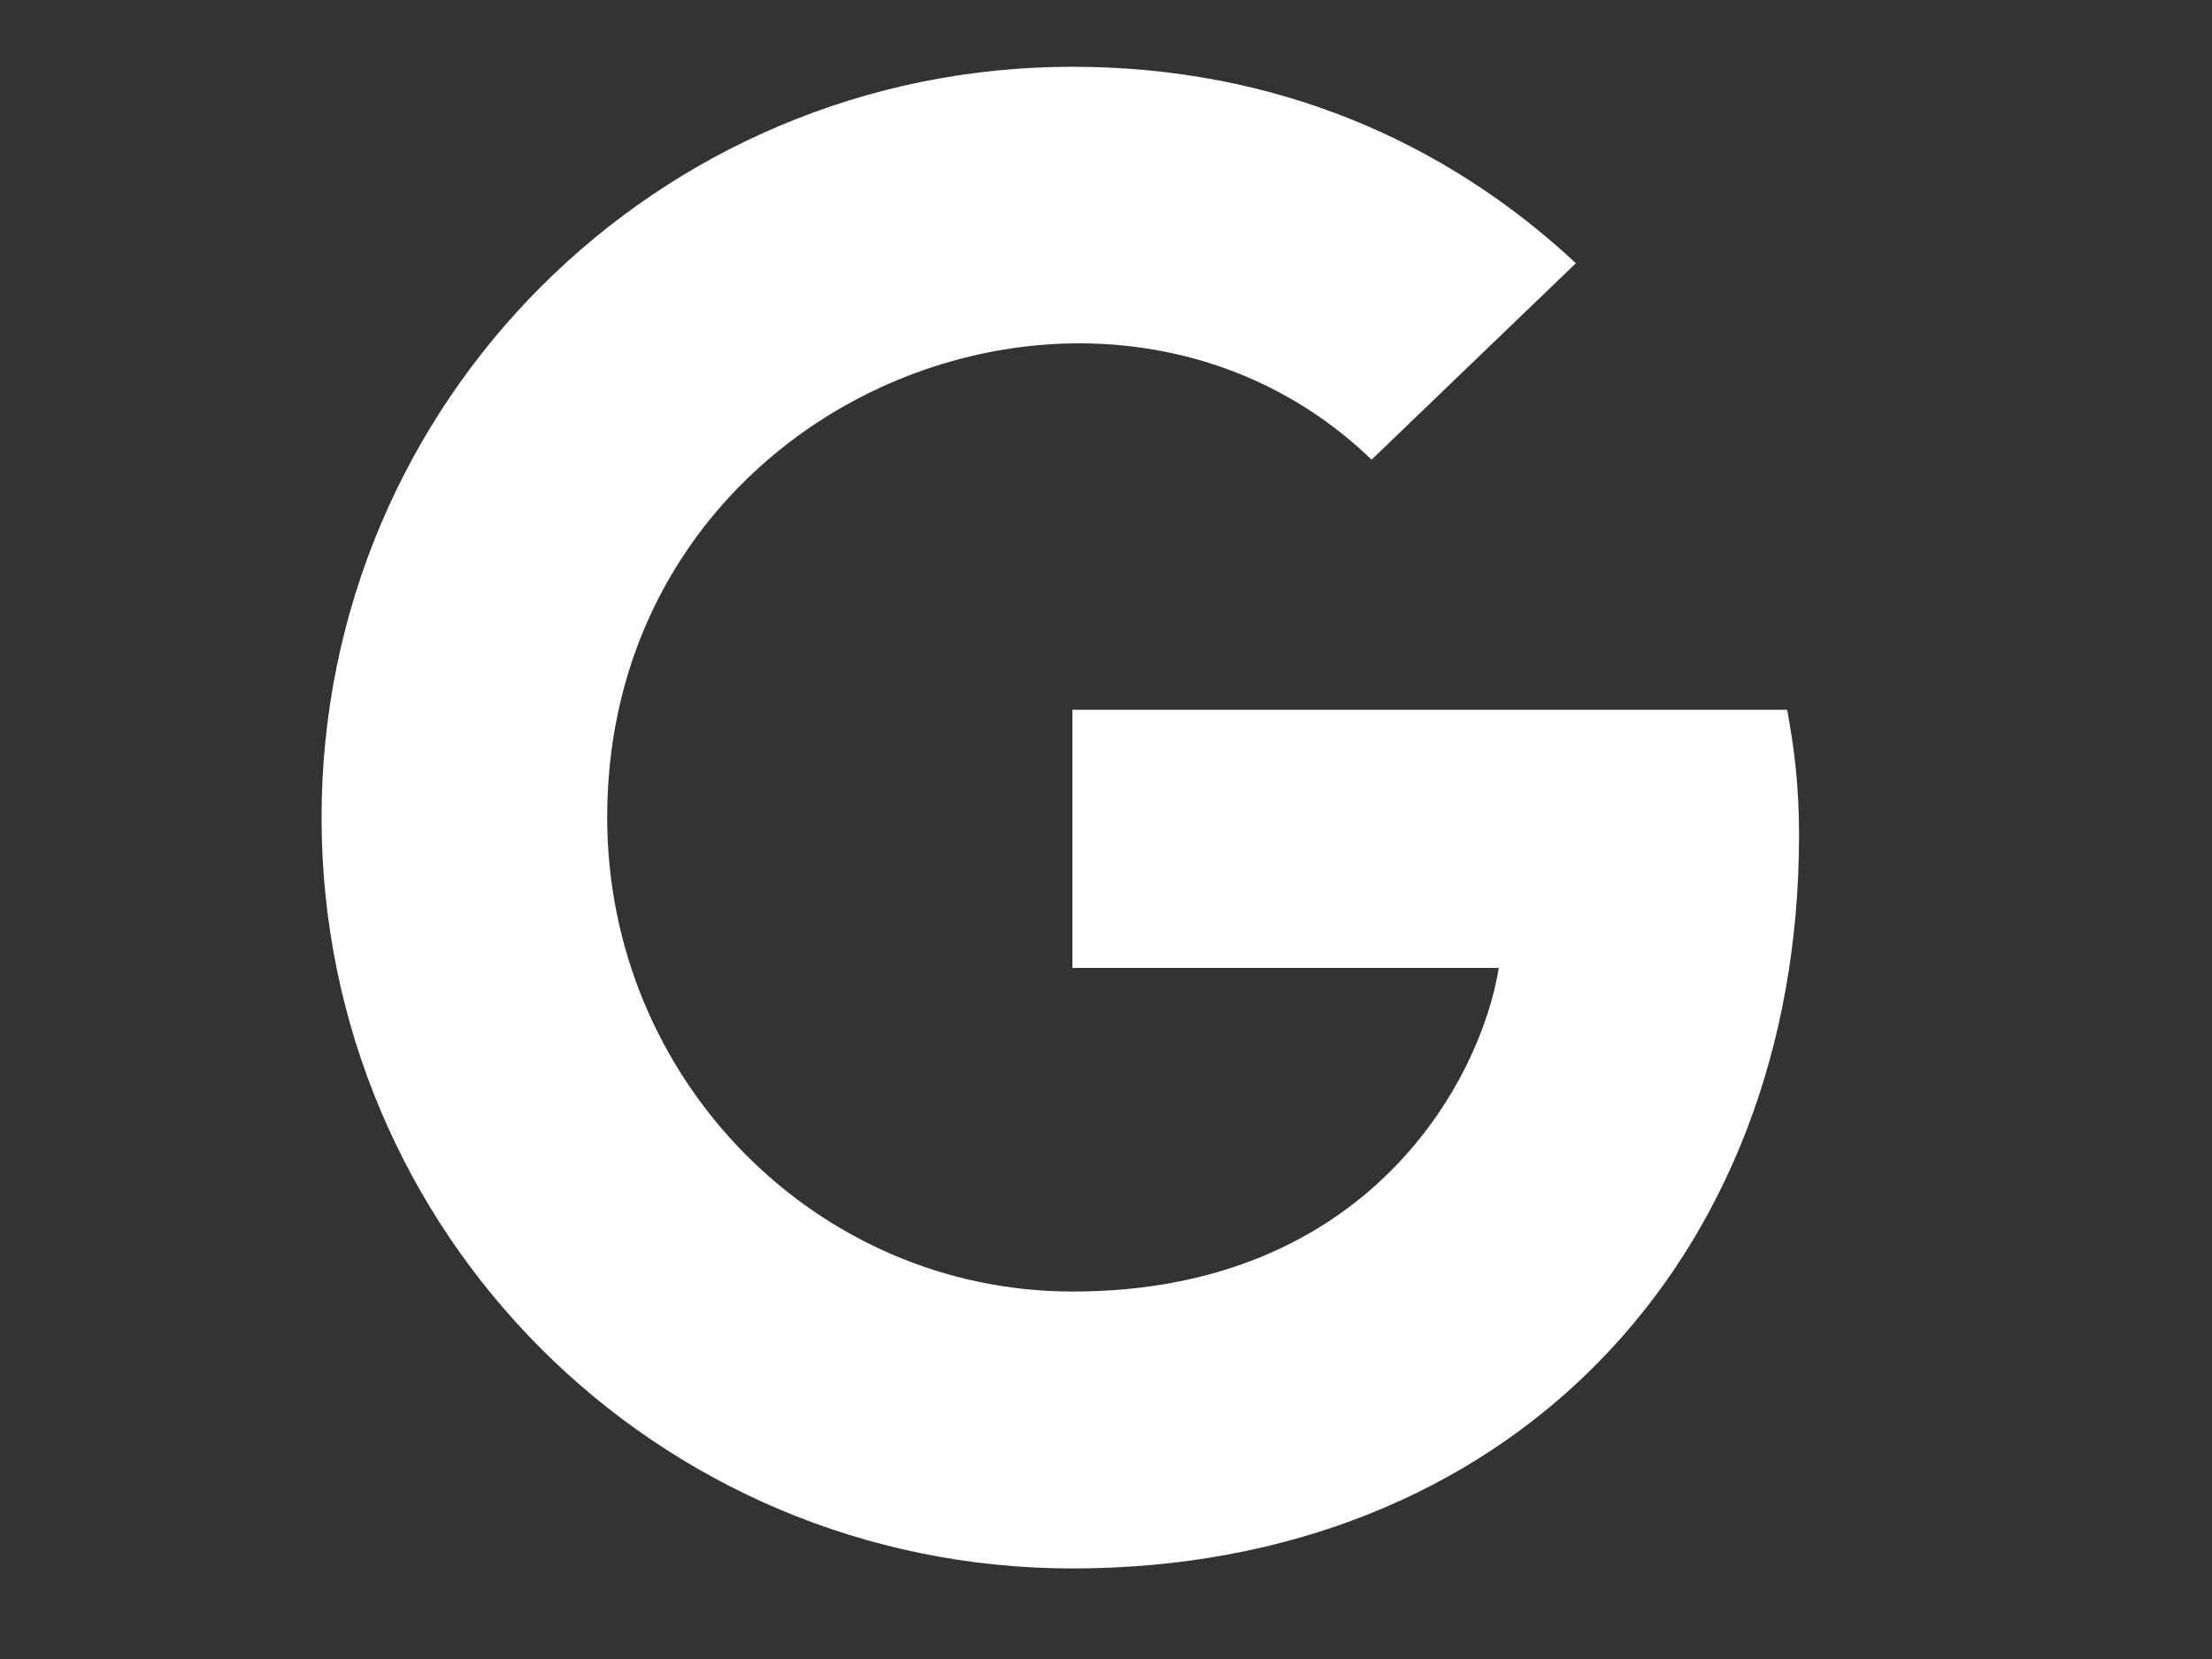 <?xml version="1.0" encoding="utf-8"?>
<!-- Generator: Adobe Illustrator 24.0.0, SVG Export Plug-In . SVG Version: 6.00 Build 0)  -->
<svg version="1.1" id="Layer_1" xmlns="http://www.w3.org/2000/svg" xmlns:xlink="http://www.w3.org/1999/xlink" x="0px" y="0px"
	 viewBox="0 0 1600 1200" style="enable-background:new 0 0 1600 1200;" xml:space="preserve">
<rect x="0" y="0" width="1600" height="1200" fill="#333333" stroke="none"/>
<style type="text/css">
	.st0{fill:#FFFFFF;}
</style>
<title>Dropbox icon</title>
<path class="st0" d="M1301.3,604.1c0,309.9-212.2,530.4-525.6,530.4c-300.5,0-543.1-242.6-543.1-543.1S475.3,48.3,775.7,48.3
	c146.3,0,269.4,53.7,364.2,142.1L992.1,332.5c-193.4-186.6-552.9-46.4-552.9,258.8c0,189.4,151.3,342.9,336.6,342.9
	c215,0,295.6-154.2,308.3-234.1H775.7V513.4h517C1297.8,541.2,1301.3,567.9,1301.3,604.1L1301.3,604.1z"/>
</svg>
